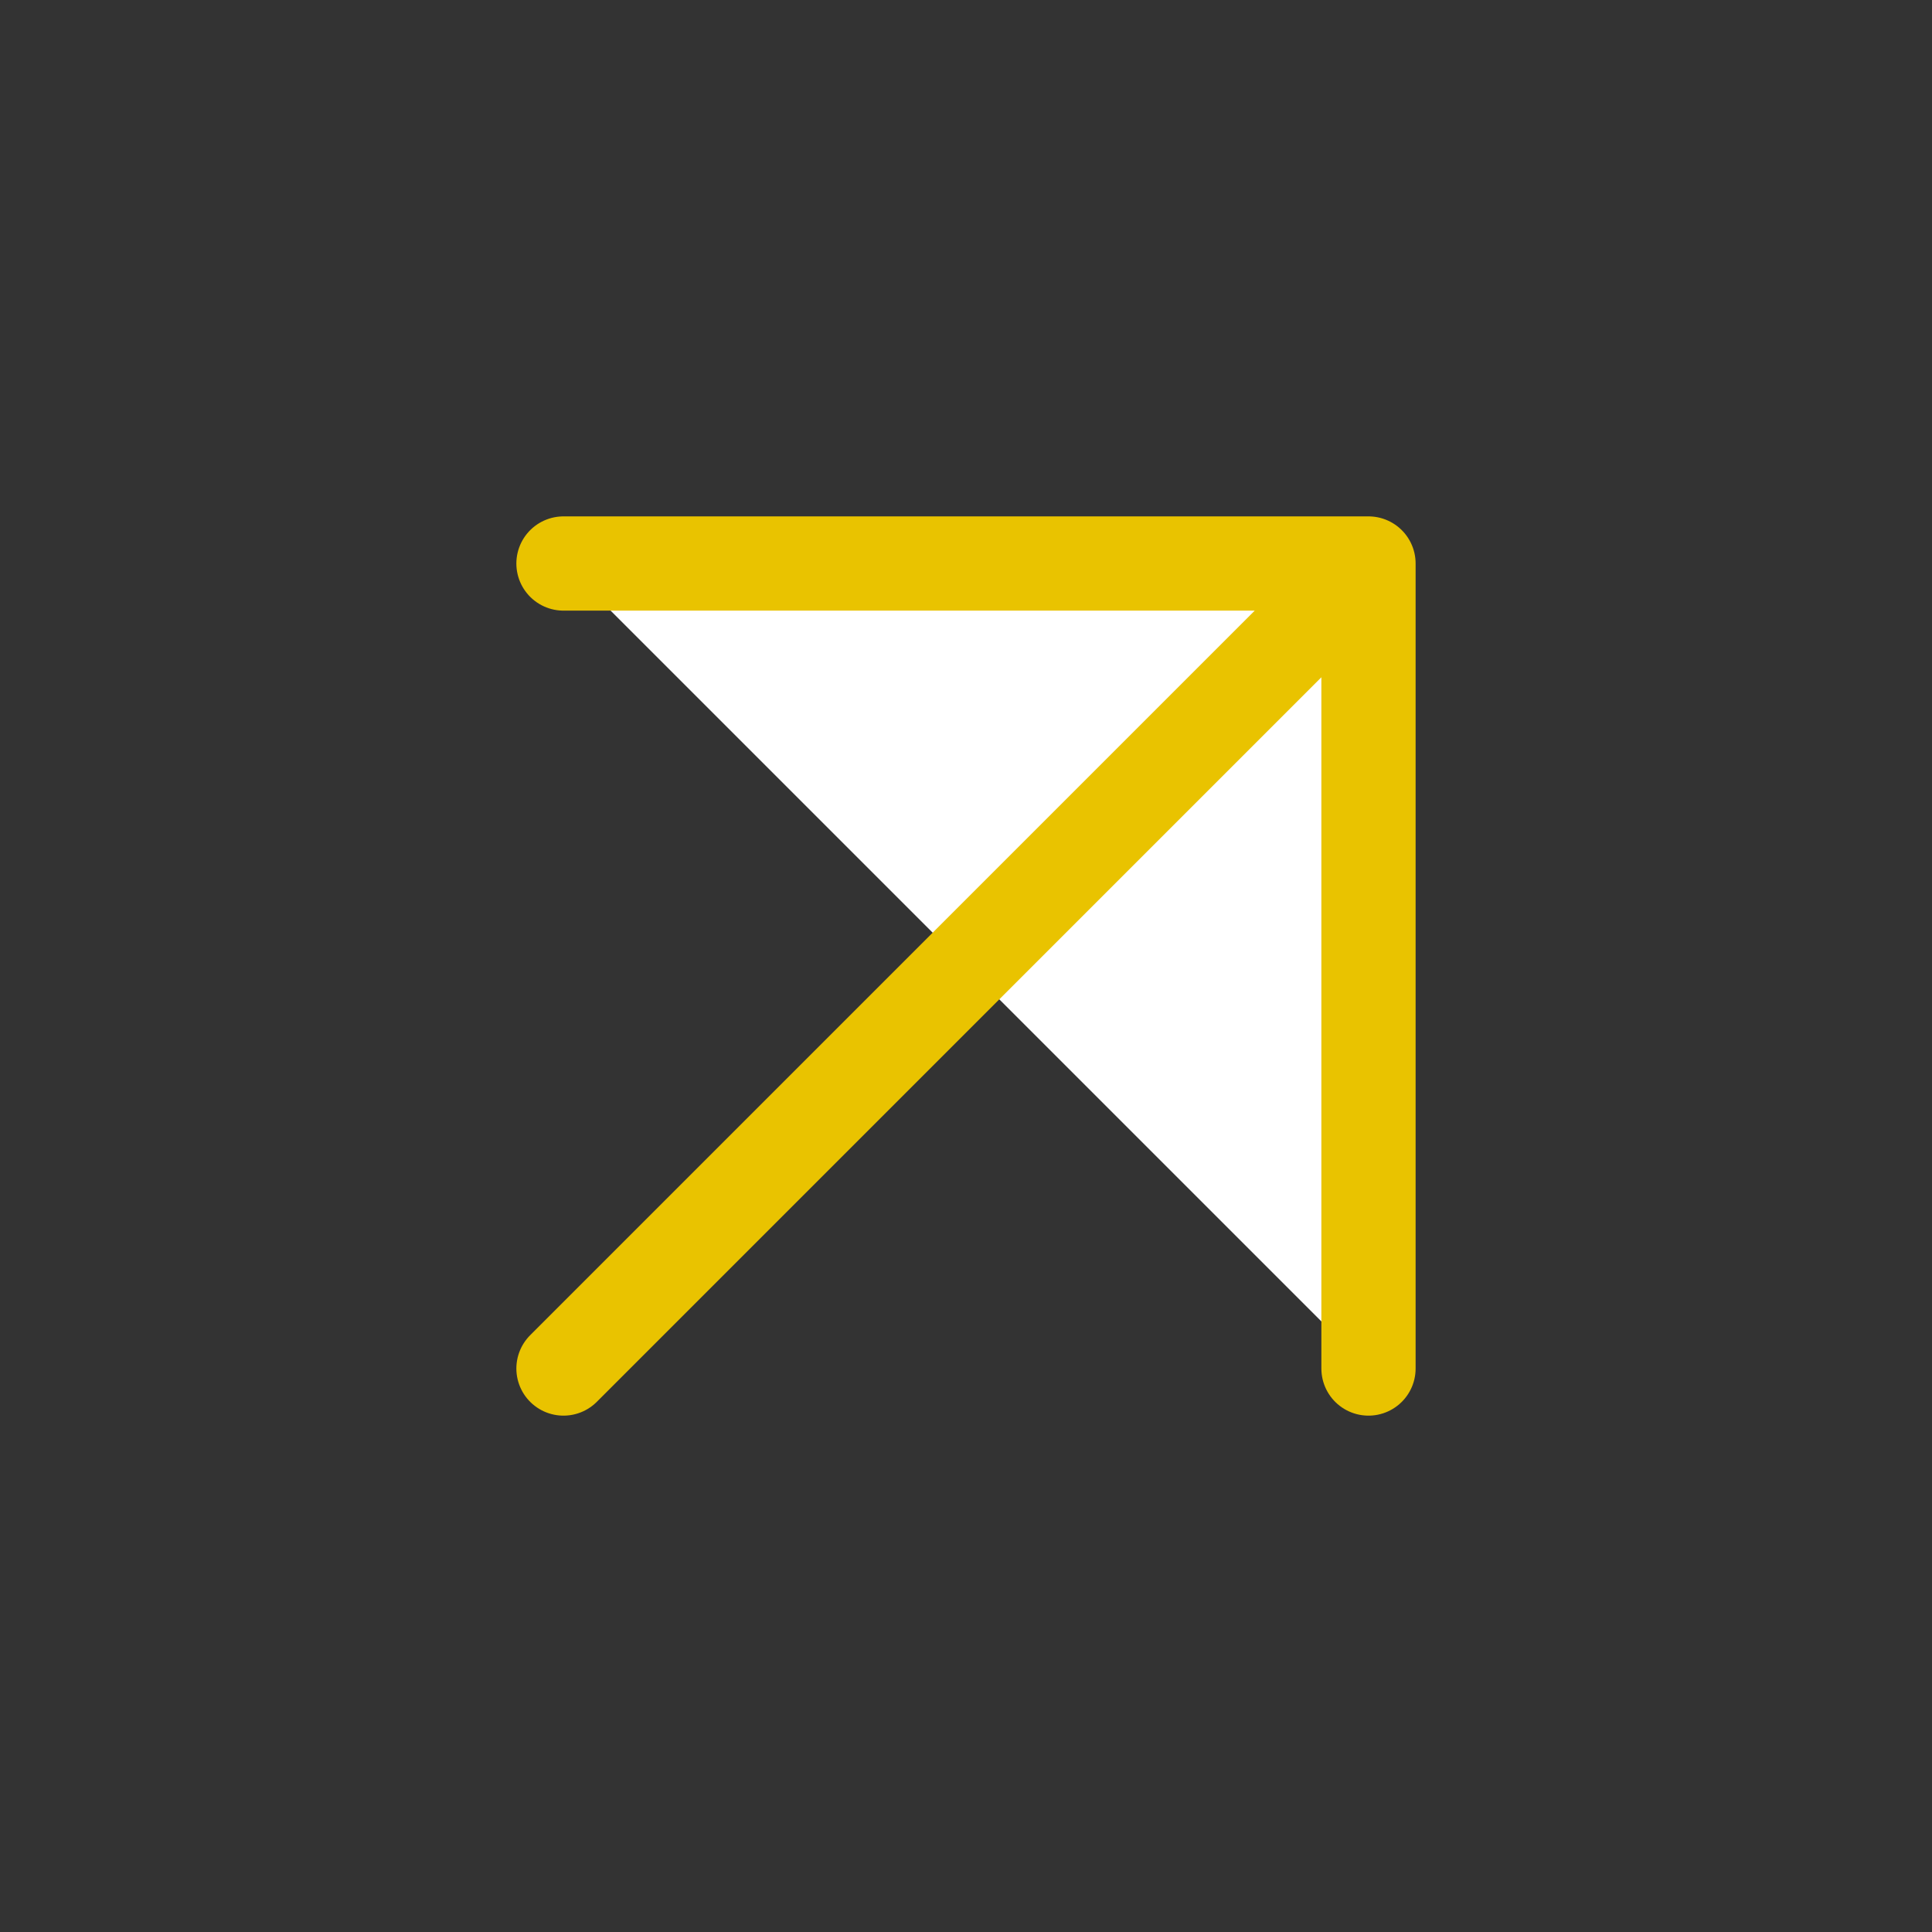 <svg width="82" height="82" viewBox="0 0 82 82" fill="none" xmlns="http://www.w3.org/2000/svg">
<rect x="0" y="0" width="82" height="82" fill="#333333" stroke="none"/>
<g id="arrow-up-right">
<g id="Icon">
<path d="M23.916 23.917H58.083V58.084" fill="white"/>
<path d="M23.916 58.084L58.083 23.917M58.083 23.917H23.916M58.083 23.917V58.084" stroke="#E9C300" stroke-width="4" stroke-linecap="round" stroke-linejoin="round"/>
</g>
</g>
</svg>
